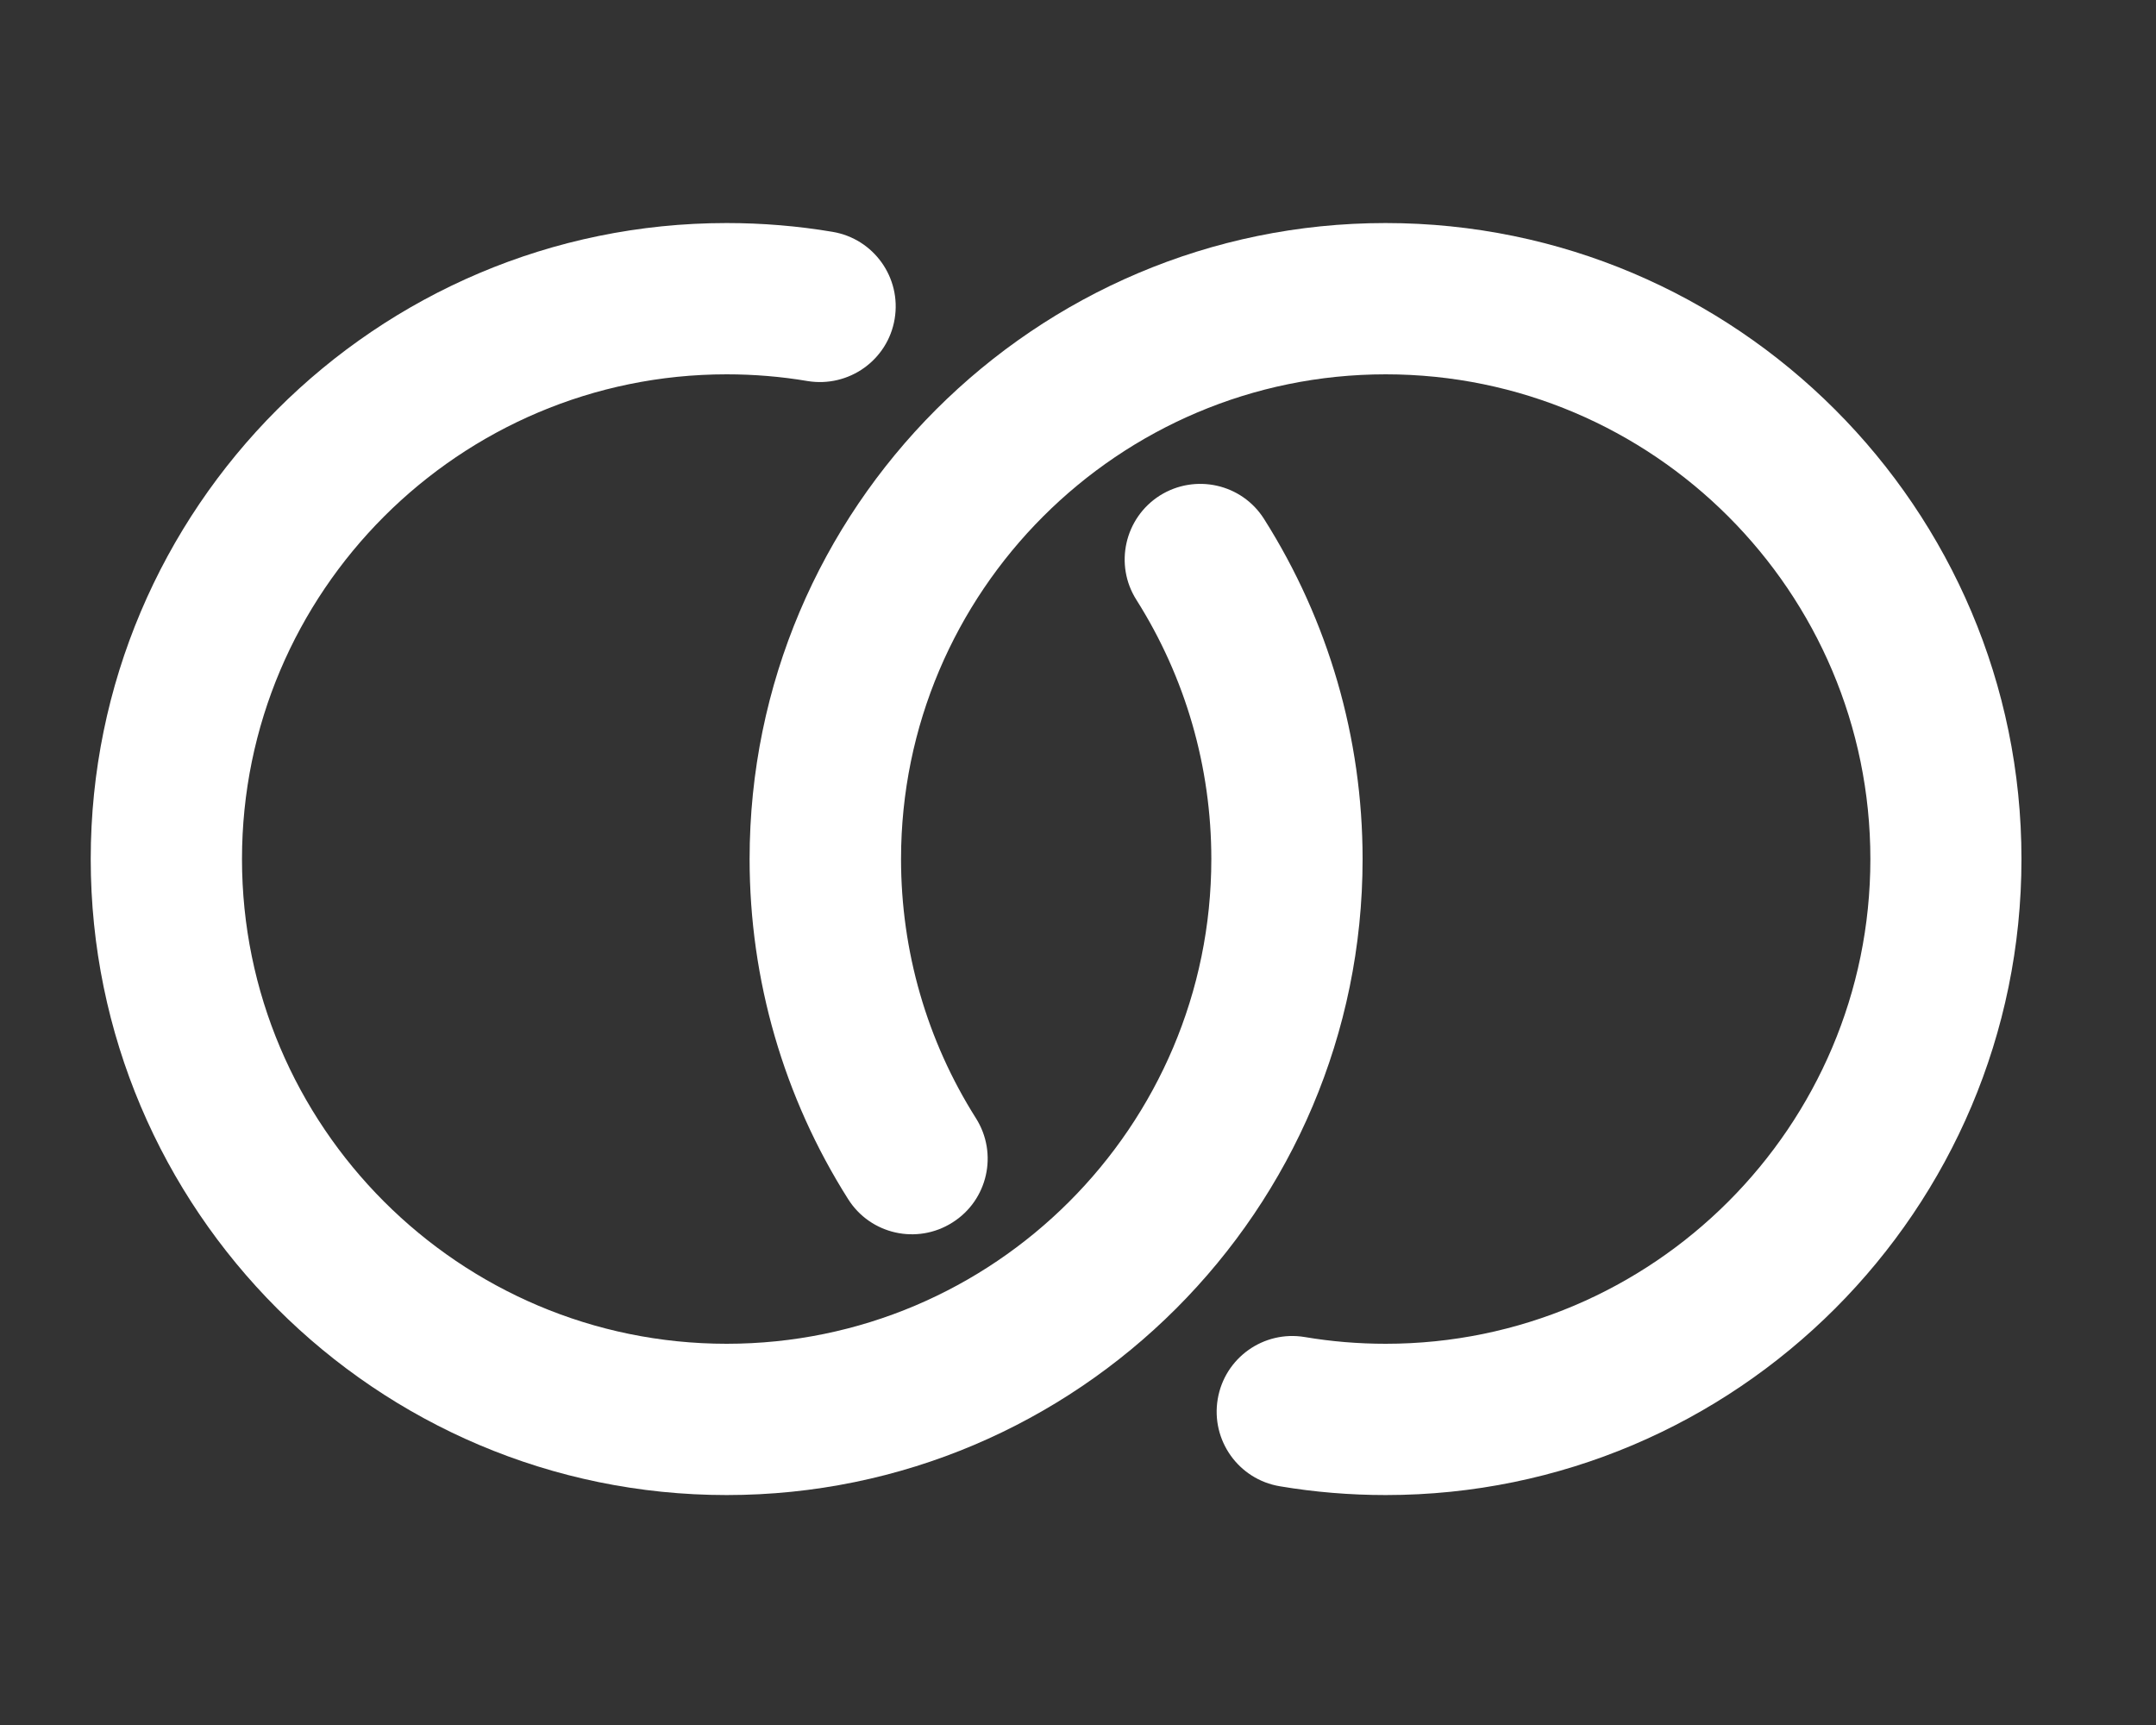 <?xml version="1.0" encoding="utf-8"?>
<!-- Generator: Adobe Illustrator 25.4.1, SVG Export Plug-In . SVG Version: 6.00 Build 0)  -->
<svg version="1.1" id="Icons" xmlns="http://www.w3.org/2000/svg" xmlns:xlink="http://www.w3.org/1999/xlink" x="0px" y="0px"
	 viewBox="0 0 125 100" style="enable-background:new 0 0 125 100;" xml:space="preserve">
<rect x="0" y="0" width="125" height="100" fill="#333333" stroke="none"/>
<style type="text/css">
	.st0{fill:#00255B;}
	.st1{fill:#12367B;}
	.st2{fill:none;stroke:#14C7AE;stroke-width:3.357;stroke-linecap:round;stroke-linejoin:round;stroke-miterlimit:10;}
	.st3{fill:#7599DF;}
	.st4{fill:#FFFFFF;}
	.st5{fill:#6B6B6B;}
	.st6{fill:none;stroke:#000000;stroke-width:2.126;stroke-miterlimit:10;}
	.st7{fill:none;stroke:#000000;stroke-width:3.172;stroke-linecap:round;stroke-linejoin:round;stroke-miterlimit:10;}
	.st8{fill:none;stroke:#000000;stroke-width:3.172;stroke-miterlimit:10;}
	.st9{fill:none;stroke:#000000;stroke-width:3.357;stroke-linecap:round;stroke-linejoin:round;stroke-miterlimit:10;}
	.st10{fill:none;stroke:#000000;stroke-width:2.906;stroke-miterlimit:10;}
	.st11{fill:none;stroke:#000000;stroke-width:2.906;stroke-linecap:round;stroke-miterlimit:10;}
	.st12{fill:#13E1C5;}
	.st13{fill:none;stroke:#12367B;stroke-width:2.835;stroke-linecap:round;stroke-linejoin:round;stroke-miterlimit:10;}
	.st14{fill:none;stroke:#000000;stroke-width:1.784;stroke-linecap:round;stroke-linejoin:round;stroke-miterlimit:10;}
	.st15{fill:none;stroke:#000000;stroke-width:1.843;stroke-linecap:round;stroke-linejoin:round;stroke-miterlimit:10;}
	.st16{fill:none;stroke:#000000;stroke-width:4.179;stroke-linecap:round;stroke-linejoin:round;stroke-miterlimit:10;}
	.st17{fill:url(#SVGID_1_);}
	.st18{fill:url(#SVGID_00000031194837758222125950000008831750736920264620_);}
	.st19{fill:url(#SVGID_00000011728395954233918690000003737899171632688572_);}
	.st20{fill:url(#SVGID_00000060732292869671700580000001515935725937287588_);}
	.st21{fill:url(#SVGID_00000000921040188118055580000005525638878212323725_);}
	.st22{fill:url(#SVGID_00000035532129723316862650000018211280089228820126_);}
	.st23{fill:url(#SVGID_00000021086405132546857230000009345458307159980957_);}
	.st24{fill:url(#SVGID_00000149343675159007134200000009326427124874657431_);}
	.st25{fill:url(#SVGID_00000017501769554479300620000017188896404297821346_);}
	.st26{fill:url(#SVGID_00000065753940293687709630000000523407750145508543_);}
	.st27{fill:#EE941F;}
	.st28{fill:url(#SVGID_00000087410985308882451190000001974193158029912250_);}
	.st29{fill:#97E4FF;}
	.st30{fill:#231F20;}
	.st31{fill:#00101E;}
	.st32{fill:url(#SVGID_00000022524946743407708700000011617572761754232472_);}
	.st33{fill:none;stroke:#12367B;stroke-width:3.357;stroke-linecap:round;stroke-linejoin:round;stroke-miterlimit:10;}
	.st34{fill:none;stroke:#FFFFFF;stroke-width:3.357;stroke-linecap:round;stroke-linejoin:round;stroke-miterlimit:10;}
	.st35{fill:#E09D29;}
	.st36{fill:none;stroke:#000000;stroke-width:4;stroke-linecap:round;stroke-linejoin:round;stroke-miterlimit:10;}
	.st37{fill:none;stroke:#12367B;stroke-width:7.087;stroke-linecap:round;stroke-linejoin:round;stroke-miterlimit:10;}
	.st38{fill:none;stroke:#FFFFFF;stroke-width:4;stroke-linecap:round;stroke-linejoin:round;stroke-miterlimit:10;}
	.st39{fill:none;stroke:#0296E0;stroke-width:4;stroke-linecap:round;stroke-linejoin:round;stroke-miterlimit:10;}
	.st40{fill:#0296E0;}
	.st41{fill:#FF0000;}
	.st42{fill:#0093DD;}
	.st43{fill:#F7DB17;}
	.st44{fill:#171796;}
	.st45{fill:#034EA2;}
	.st46{fill:#FFF100;}
	.st47{fill-rule:evenodd;clip-rule:evenodd;fill:#323C8D;}
	.st48{fill-rule:evenodd;clip-rule:evenodd;fill:#FFED00;}
	.st49{fill:none;stroke:#FEFEFE;stroke-width:1.881;stroke-miterlimit:22.926;}
	.st50{fill-rule:evenodd;clip-rule:evenodd;fill:#E31E24;}
	.st51{fill-rule:evenodd;clip-rule:evenodd;fill:#FEFEFE;}
	.st52{fill:#323C8D;}
	.st53{fill-rule:evenodd;clip-rule:evenodd;fill:#B0CB1F;}
	.st54{fill-rule:evenodd;clip-rule:evenodd;fill:#EF7F1A;}
	.st55{fill-rule:evenodd;clip-rule:evenodd;fill:#00A0E3;}
	.st56{fill-rule:evenodd;clip-rule:evenodd;fill:#00843E;}
	.st57{fill-rule:evenodd;clip-rule:evenodd;fill:#333C8D;}
	.st58{fill-rule:evenodd;clip-rule:evenodd;fill:#70B56E;}
	.st59{fill-rule:evenodd;clip-rule:evenodd;fill:#749AAD;}
	.st60{fill:#857D78;}
	.st61{fill:#95A4D3;}
	.st62{fill:#034EA1;}
	.st63{fill:#FFC328;}
	.st64{fill:#F7E350;}
	.st65{fill:#A9D7DE;}
	.st66{fill:#5BC3ED;}
	.st67{fill:#84D2E9;}
	.st68{fill:#FFD837;}
	.st69{fill:#074F9A;}
</style>
<g>
	<g>
		<path class="st4" d="M42.13,86.67C21.8,86.67,5.26,70.13,5.26,49.8S21.8,12.93,42.13,12.93c2.06,0,4.13,0.17,6.14,0.51
			c2.39,0.4,4,2.66,3.6,5.05c-0.4,2.39-2.66,3.99-5.05,3.6c-1.53-0.26-3.11-0.39-4.69-0.39c-15.49,0-28.1,12.6-28.1,28.1
			c0,15.49,12.6,28.1,28.1,28.1c15.49,0,28.1-12.6,28.1-28.1c0-5.34-1.5-10.53-4.34-15.02c-1.3-2.04-0.69-4.75,1.35-6.05
			c2.05-1.29,4.76-0.69,6.05,1.36C77.02,35.98,79,42.79,79,49.8C79,70.13,62.46,86.67,42.13,86.67z"/>
	</g>
	<g>
		<path class="st4" d="M80.34,86.67c-2.06,0-4.13-0.17-6.14-0.51c-2.39-0.4-4-2.66-3.6-5.05c0.4-2.39,2.66-4,5.05-3.6
			c1.53,0.26,3.11,0.39,4.69,0.39c15.49,0,28.1-12.6,28.1-28.1c0-15.49-12.6-28.1-28.1-28.1c-15.49,0-28.1,12.6-28.1,28.1
			c0,5.34,1.5,10.53,4.34,15.02c1.3,2.05,0.69,4.76-1.36,6.05c-2.05,1.3-4.76,0.69-6.05-1.36c-3.73-5.89-5.71-12.71-5.71-19.71
			c0-20.33,16.54-36.87,36.87-36.87c20.33,0,36.87,16.54,36.87,36.87S100.67,86.67,80.34,86.67z"/>
	</g>
</g>
</svg>
